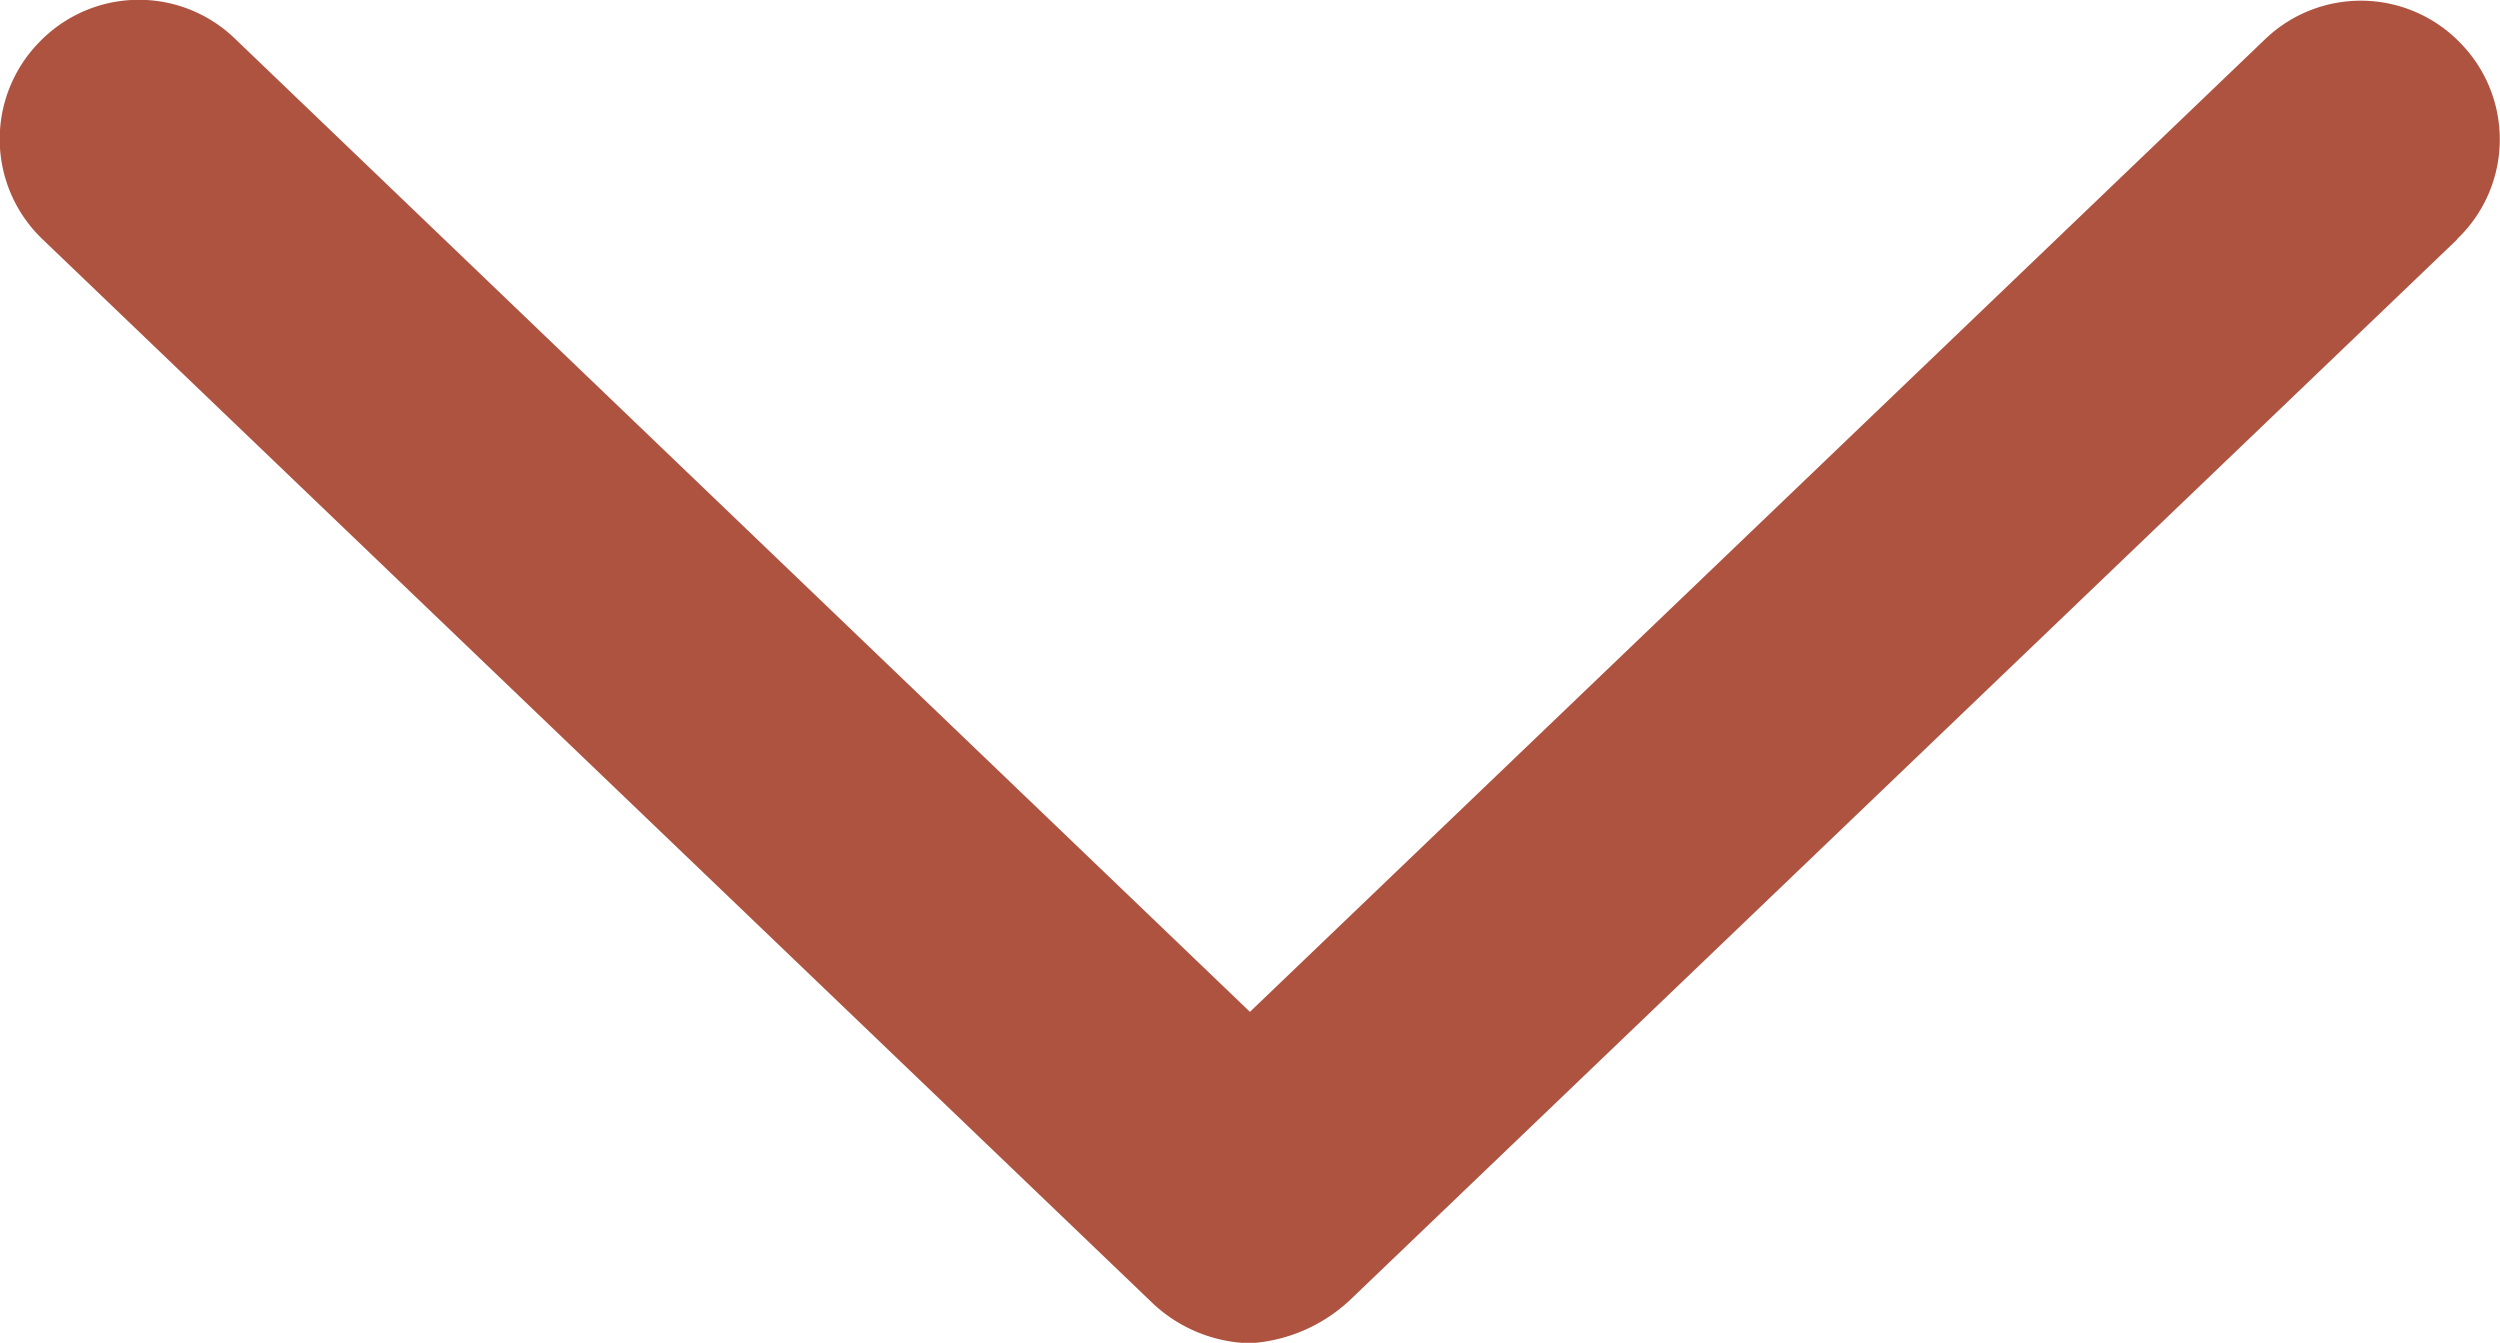 <svg xmlns="http://www.w3.org/2000/svg" width="16.875" height="9.064" viewBox="0 0 16.875 9.064"><defs><style>.a{fill:#af5341;}</style></defs><path class="a" d="M16.9-9.324,9.434-2.172a1.084,1.084,0,0,1-.684.3A.993.993,0,0,1,8.1-2.136L.6-9.324a.935.935,0,0,1-.028-1.324A.933.933,0,0,1,1.9-10.677L8.75-4.109,15.6-10.672a.933.933,0,0,1,1.325.028.929.929,0,0,1-.028,1.32Z" transform="translate(-0.313 10.939)"/></svg>